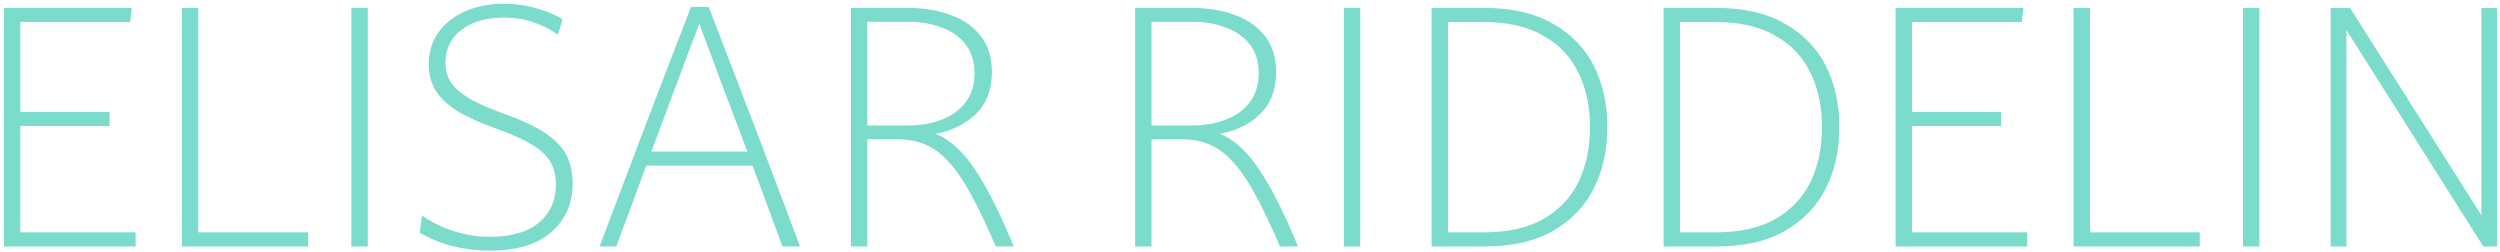 <svg width="497" height="50" viewBox="0 0 497 50" fill="none" xmlns="http://www.w3.org/2000/svg">
<path d="M0.784 1.576H26.192L25.872 4.392H4.048V22.248H21.776V25.064H4.048V46.184H26.96V49H0.784V1.576ZM36.159 1.576H39.423V46.184H61.247V49H36.159V1.576ZM69.847 1.576H73.111V49H69.847V1.576ZM109.556 46.184C106.74 48.616 102.687 49.832 97.396 49.832C95.092 49.832 92.703 49.555 90.228 49C87.796 48.403 85.535 47.485 83.444 46.248L83.892 42.856C86.025 44.307 88.244 45.373 90.548 46.056C92.852 46.739 95.113 47.08 97.332 47.08C101.641 47.08 104.905 46.141 107.124 44.264C109.385 42.387 110.516 39.869 110.516 36.712C110.516 35.091 110.196 33.661 109.556 32.424C108.916 31.187 107.764 30.035 106.1 28.968C104.436 27.901 102.068 26.813 98.996 25.704C95.54 24.467 92.809 23.229 90.804 21.992C88.799 20.712 87.369 19.325 86.516 17.832C85.663 16.339 85.236 14.675 85.236 12.84C85.236 10.365 85.876 8.232 87.156 6.44C88.436 4.648 90.185 3.261 92.404 2.28C94.665 1.256 97.225 0.744 100.084 0.744C102.473 0.744 104.649 1.043 106.612 1.64C108.617 2.195 110.367 2.92 111.86 3.816L110.9 6.888C109.321 5.779 107.657 4.947 105.908 4.392C104.201 3.795 102.281 3.496 100.148 3.496C96.777 3.496 94.004 4.285 91.828 5.864C89.652 7.443 88.564 9.661 88.564 12.52C88.564 14.013 88.948 15.336 89.716 16.488C90.484 17.597 91.743 18.664 93.492 19.688C95.241 20.669 97.609 21.693 100.596 22.76C104.137 24.04 106.868 25.363 108.788 26.728C110.708 28.093 112.031 29.565 112.756 31.144C113.481 32.723 113.844 34.493 113.844 36.456C113.844 40.467 112.415 43.709 109.556 46.184ZM128.218 25.192C131.247 17.256 134.298 9.32 137.37 1.384H140.89C143.962 9.32 147.013 17.256 150.042 25.192C153.071 33.128 156.079 41.064 159.066 49H155.546C154.565 46.312 153.583 43.645 152.602 41C151.621 38.312 150.618 35.624 149.594 32.936H128.474C126.469 38.355 124.485 43.709 122.522 49H119.194C122.181 41.064 125.189 33.128 128.218 25.192ZM143.77 17.448C142.191 13.181 140.613 8.936 139.034 4.712C137.413 8.936 135.813 13.181 134.234 17.448C132.655 21.672 131.077 25.896 129.498 30.12H148.57C146.991 25.896 145.391 21.672 143.77 17.448ZM169.159 1.576H180.551C183.666 1.576 186.482 2.045 188.999 2.984C191.516 3.88 193.5 5.267 194.951 7.144C196.444 9.021 197.191 11.411 197.191 14.312C197.191 17.811 196.146 20.584 194.055 22.632C191.964 24.68 189.276 26.003 185.991 26.6C188.764 27.667 191.346 29.992 193.735 33.576C196.167 37.117 198.77 42.259 201.543 49H197.959C196.252 44.989 194.652 41.619 193.159 38.888C191.708 36.157 190.236 33.981 188.743 32.36C187.292 30.696 185.735 29.501 184.071 28.776C182.407 28.051 180.508 27.688 178.375 27.688H172.423V49H169.159V1.576ZM180.551 24.936C183.026 24.936 185.244 24.552 187.207 23.784C189.212 23.016 190.791 21.864 191.943 20.328C193.138 18.792 193.735 16.872 193.735 14.568C193.735 12.221 193.138 10.301 191.943 8.808C190.791 7.315 189.212 6.205 187.207 5.48C185.244 4.712 183.026 4.328 180.551 4.328H172.423V24.936H180.551ZM225.659 1.576H237.051C240.166 1.576 242.982 2.045 245.499 2.984C248.016 3.88 250 5.267 251.451 7.144C252.944 9.021 253.691 11.411 253.691 14.312C253.691 17.811 252.646 20.584 250.555 22.632C248.464 24.68 245.776 26.003 242.491 26.6C245.264 27.667 247.846 29.992 250.235 33.576C252.667 37.117 255.27 42.259 258.043 49H254.459C252.752 44.989 251.152 41.619 249.659 38.888C248.208 36.157 246.736 33.981 245.243 32.36C243.792 30.696 242.235 29.501 240.571 28.776C238.907 28.051 237.008 27.688 234.875 27.688H228.923V49H225.659V1.576ZM237.051 24.936C239.526 24.936 241.744 24.552 243.707 23.784C245.712 23.016 247.291 21.864 248.443 20.328C249.638 18.792 250.235 16.872 250.235 14.568C250.235 12.221 249.638 10.301 248.443 8.808C247.291 7.315 245.712 6.205 243.707 5.48C241.744 4.712 239.526 4.328 237.051 4.328H228.923V24.936H237.051ZM267.159 1.576H270.423V49H267.159V1.576ZM284.597 1.576H295.093C300.511 1.576 305.013 2.6 308.597 4.648C312.223 6.653 314.954 9.427 316.789 12.968C318.623 16.509 319.541 20.605 319.541 25.256C319.541 29.907 318.623 34.024 316.789 37.608C314.954 41.149 312.223 43.944 308.597 45.992C305.013 47.997 300.511 49 295.093 49H284.597V1.576ZM287.861 4.392V46.184H295.093C299.701 46.184 303.562 45.331 306.677 43.624C309.791 41.875 312.138 39.443 313.717 36.328C315.295 33.171 316.085 29.501 316.085 25.32C316.085 21.096 315.295 17.427 313.717 14.312C312.138 11.155 309.791 8.723 306.677 7.016C303.562 5.267 299.701 4.392 295.093 4.392H287.861ZM330.722 1.576H341.218C346.636 1.576 351.138 2.6 354.722 4.648C358.348 6.653 361.079 9.427 362.914 12.968C364.748 16.509 365.666 20.605 365.666 25.256C365.666 29.907 364.748 34.024 362.914 37.608C361.079 41.149 358.348 43.944 354.722 45.992C351.138 47.997 346.636 49 341.218 49H330.722V1.576ZM333.986 4.392V46.184H341.218C345.826 46.184 349.687 45.331 352.802 43.624C355.916 41.875 358.263 39.443 359.842 36.328C361.42 33.171 362.21 29.501 362.21 25.32C362.21 21.096 361.42 17.427 359.842 14.312C358.263 11.155 355.916 8.723 352.802 7.016C349.687 5.267 345.826 4.392 341.218 4.392H333.986ZM376.847 1.576H402.255L401.935 4.392H380.111V22.248H397.839V25.064H380.111V46.184H403.023V49H376.847V1.576ZM412.222 1.576H415.486V46.184H437.31V49H412.222V1.576ZM445.909 1.576H449.173V49H445.909V1.576ZM463.347 1.576H467.187L493.299 42.792V1.576H496.435V49H493.683L466.483 5.992V49H463.347V1.576Z" fill="#7CDCCC"/>
</svg>
